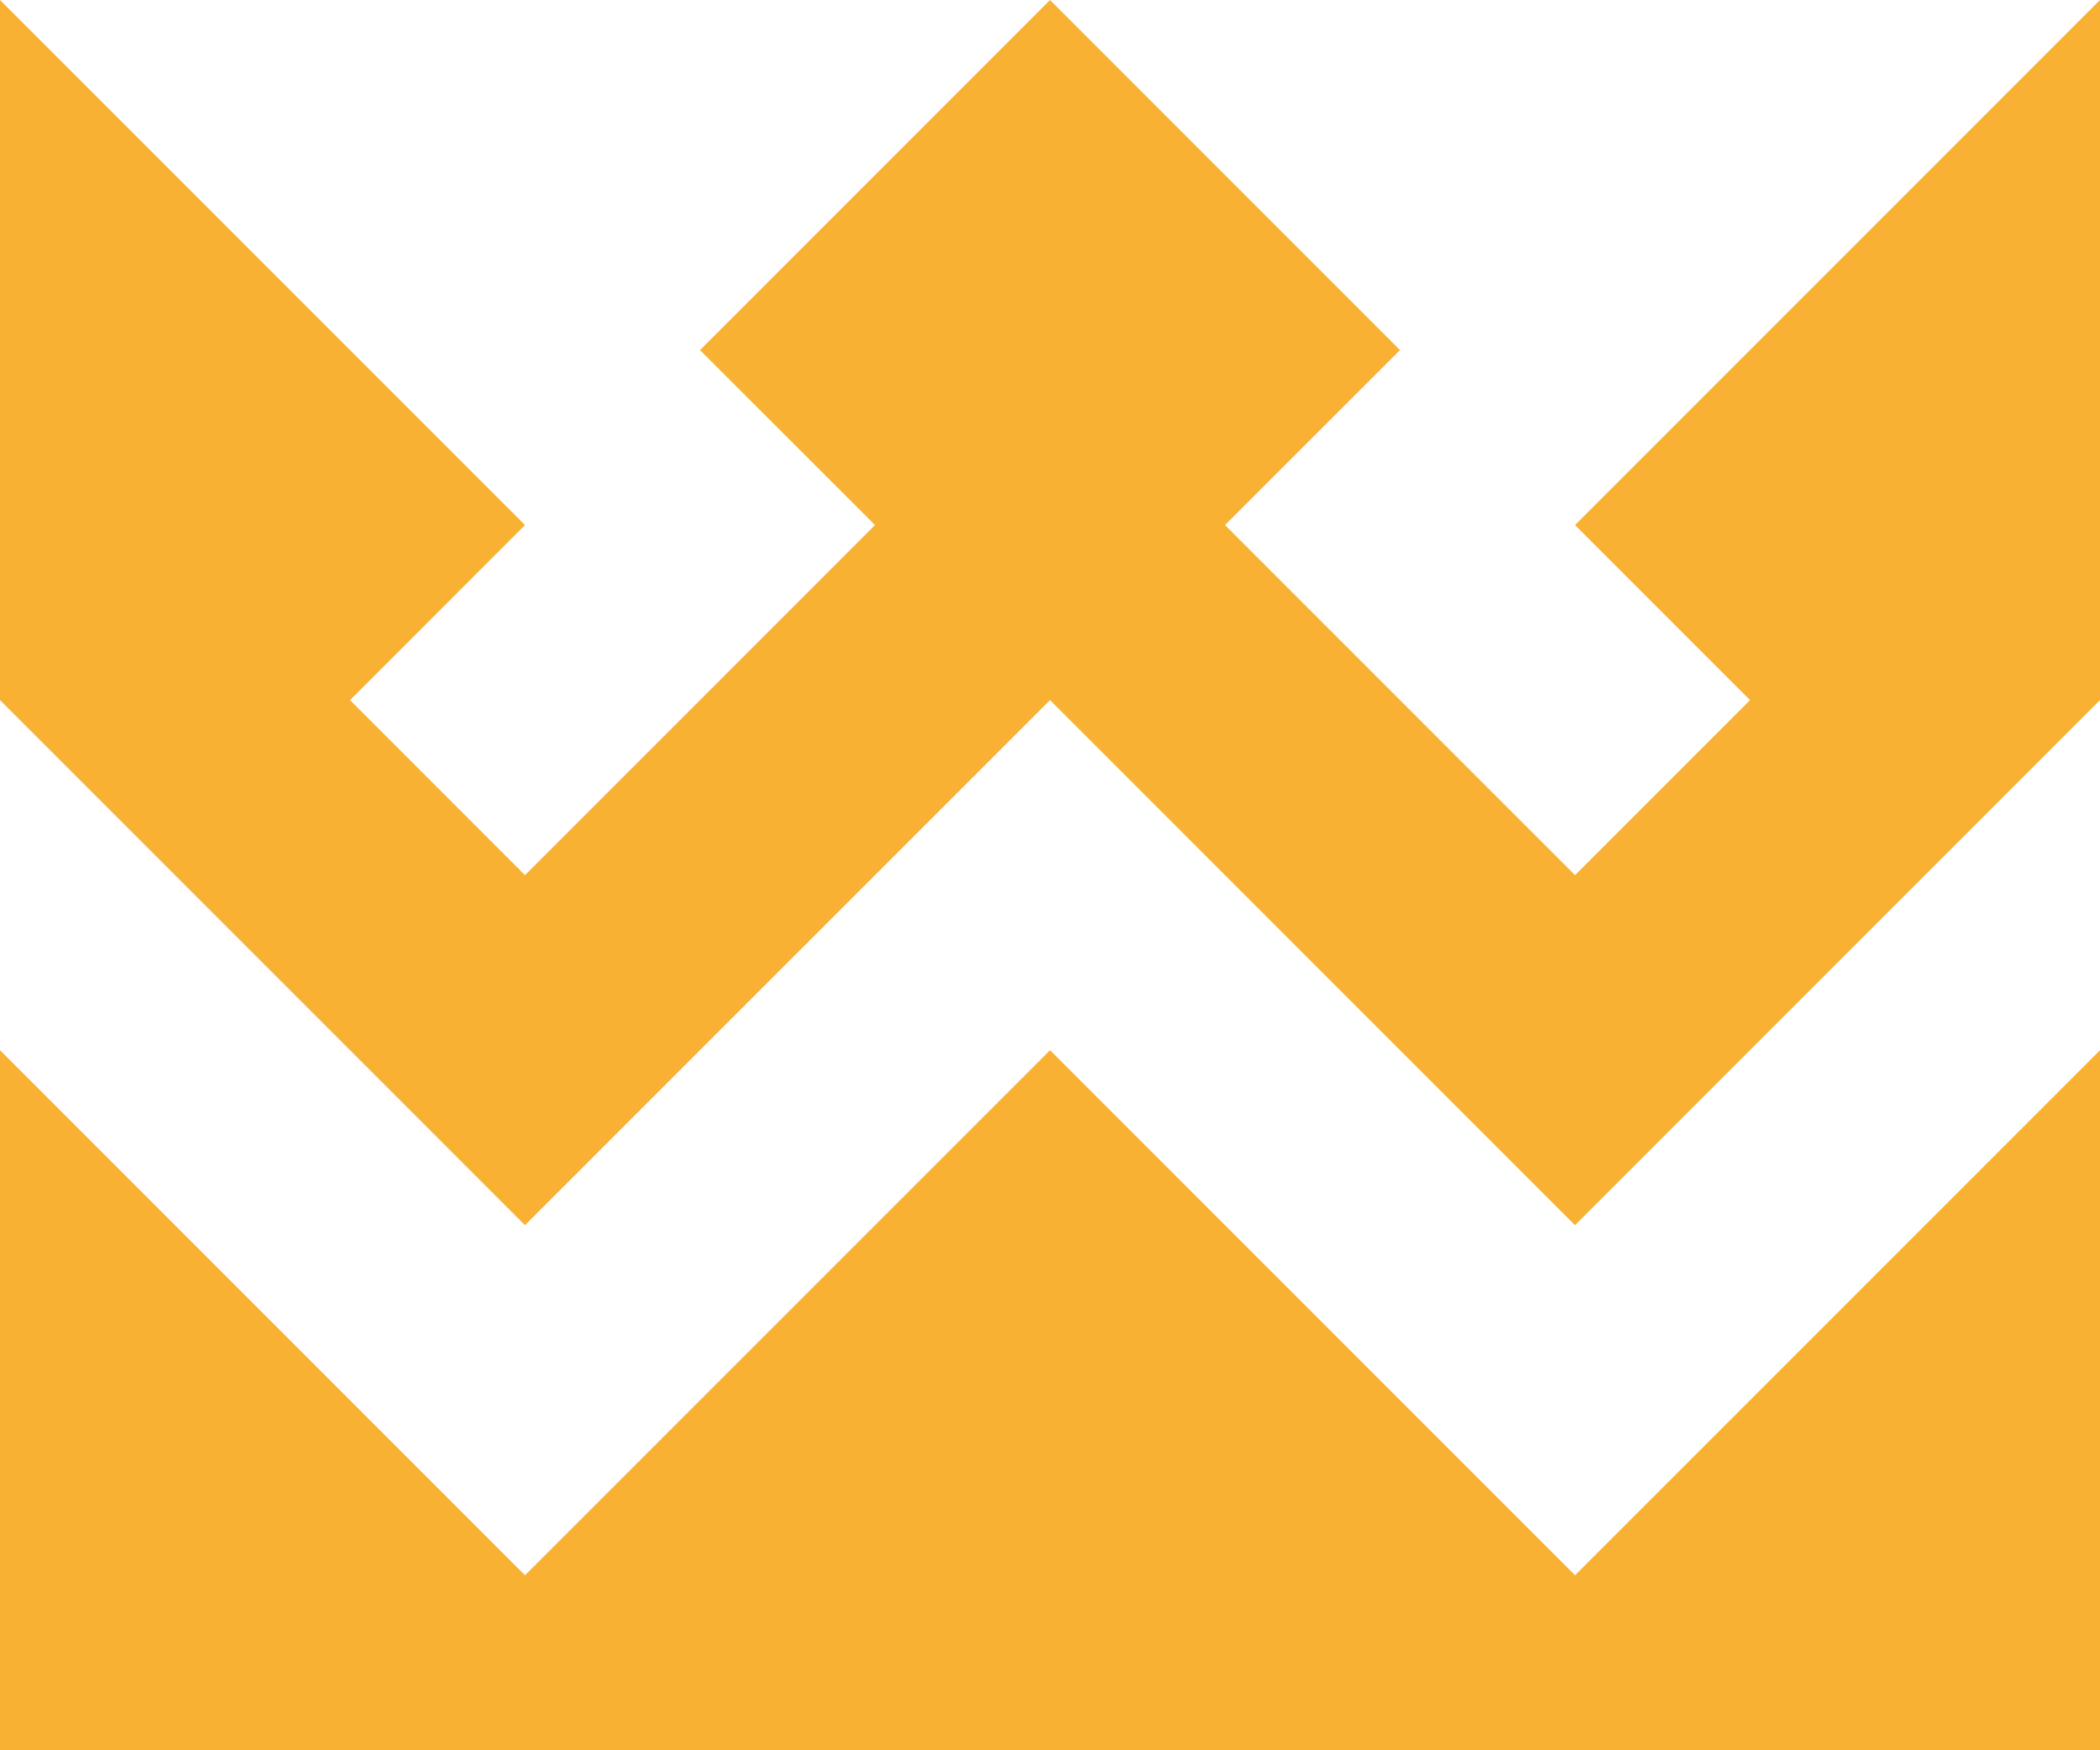 <?xml version="1.0" encoding="UTF-8"?>
<svg id="Warstwa_2" data-name="Warstwa 2" xmlns="http://www.w3.org/2000/svg" viewBox="0 0 336.81 280.68">
  <defs>
    <style>
      .cls-1 {
        fill: #f8b133;
      }
    </style>
  </defs>
  <g id="Warstwa_1-2" data-name="Warstwa 1">
    <g>
      <polygon class="cls-1" points="336.81 0 336.81 112.27 252.61 196.47 168.41 112.27 84.2 196.47 0 112.27 0 0 84.2 84.2 56.14 112.27 84.2 140.34 140.34 84.2 112.27 56.14 168.41 0 224.54 56.14 196.47 84.2 252.61 140.34 280.68 112.27 252.61 84.2 336.81 0"/>
      <polygon class="cls-1" points="336.81 280.68 0 280.68 0 168.41 84.2 252.61 168.41 168.41 252.61 252.61 336.81 168.41 336.81 280.68"/>
    </g>
  </g>
</svg>